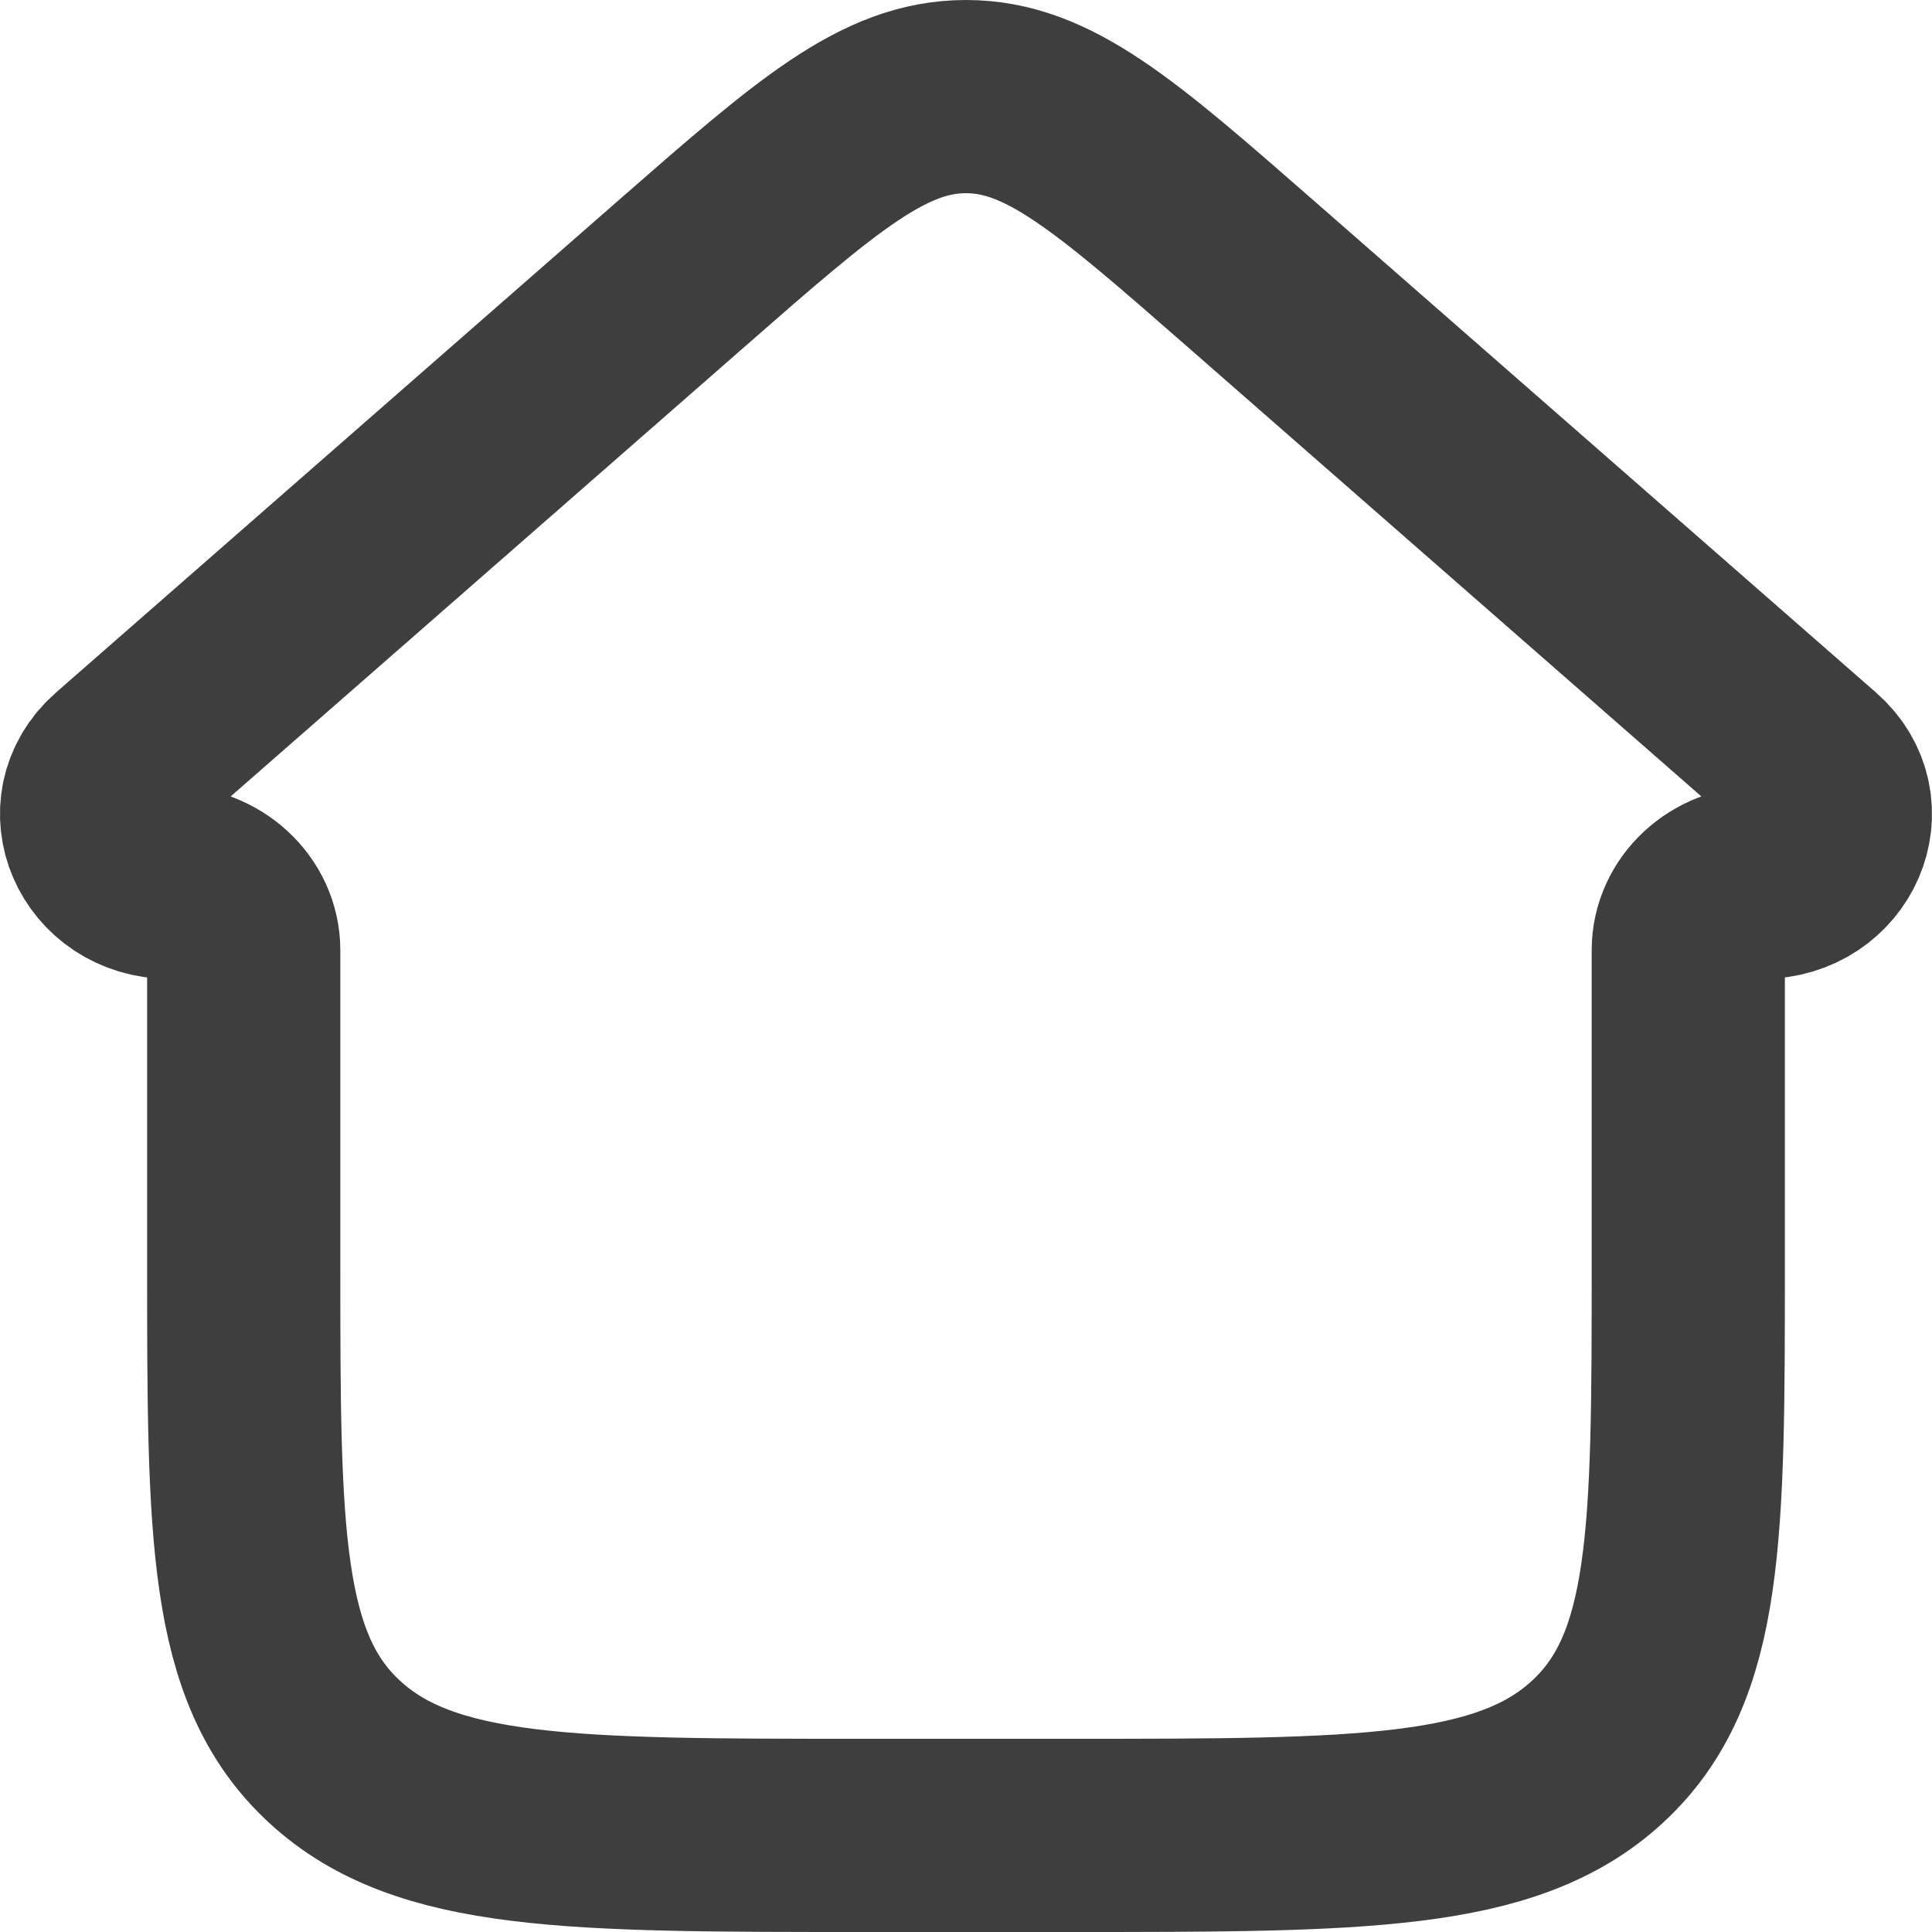 <svg width="20" height="20" viewBox="0 0 20 20" fill="none" xmlns="http://www.w3.org/2000/svg">
<path d="M7.062 2.826L1.239 7.921C0.739 8.358 1.075 9.134 1.762 9.134C2.182 9.134 2.523 9.449 2.523 9.837V13.081C2.523 15.871 2.523 17.266 3.462 18.133C4.4 19 5.91 19 8.932 19H11.068C14.089 19 15.6 19 16.538 18.133C17.477 17.266 17.477 15.871 17.477 13.081V9.837C17.477 9.449 17.817 9.134 18.237 9.134C18.925 9.134 19.26 8.358 18.761 7.921L12.938 2.826C11.547 1.61 10.851 1 10 1C9.149 1 8.453 1.609 7.062 2.826Z" stroke="#3F3E3E" stroke-width="2" stroke-linecap="round" stroke-linejoin="round"/>
</svg>
